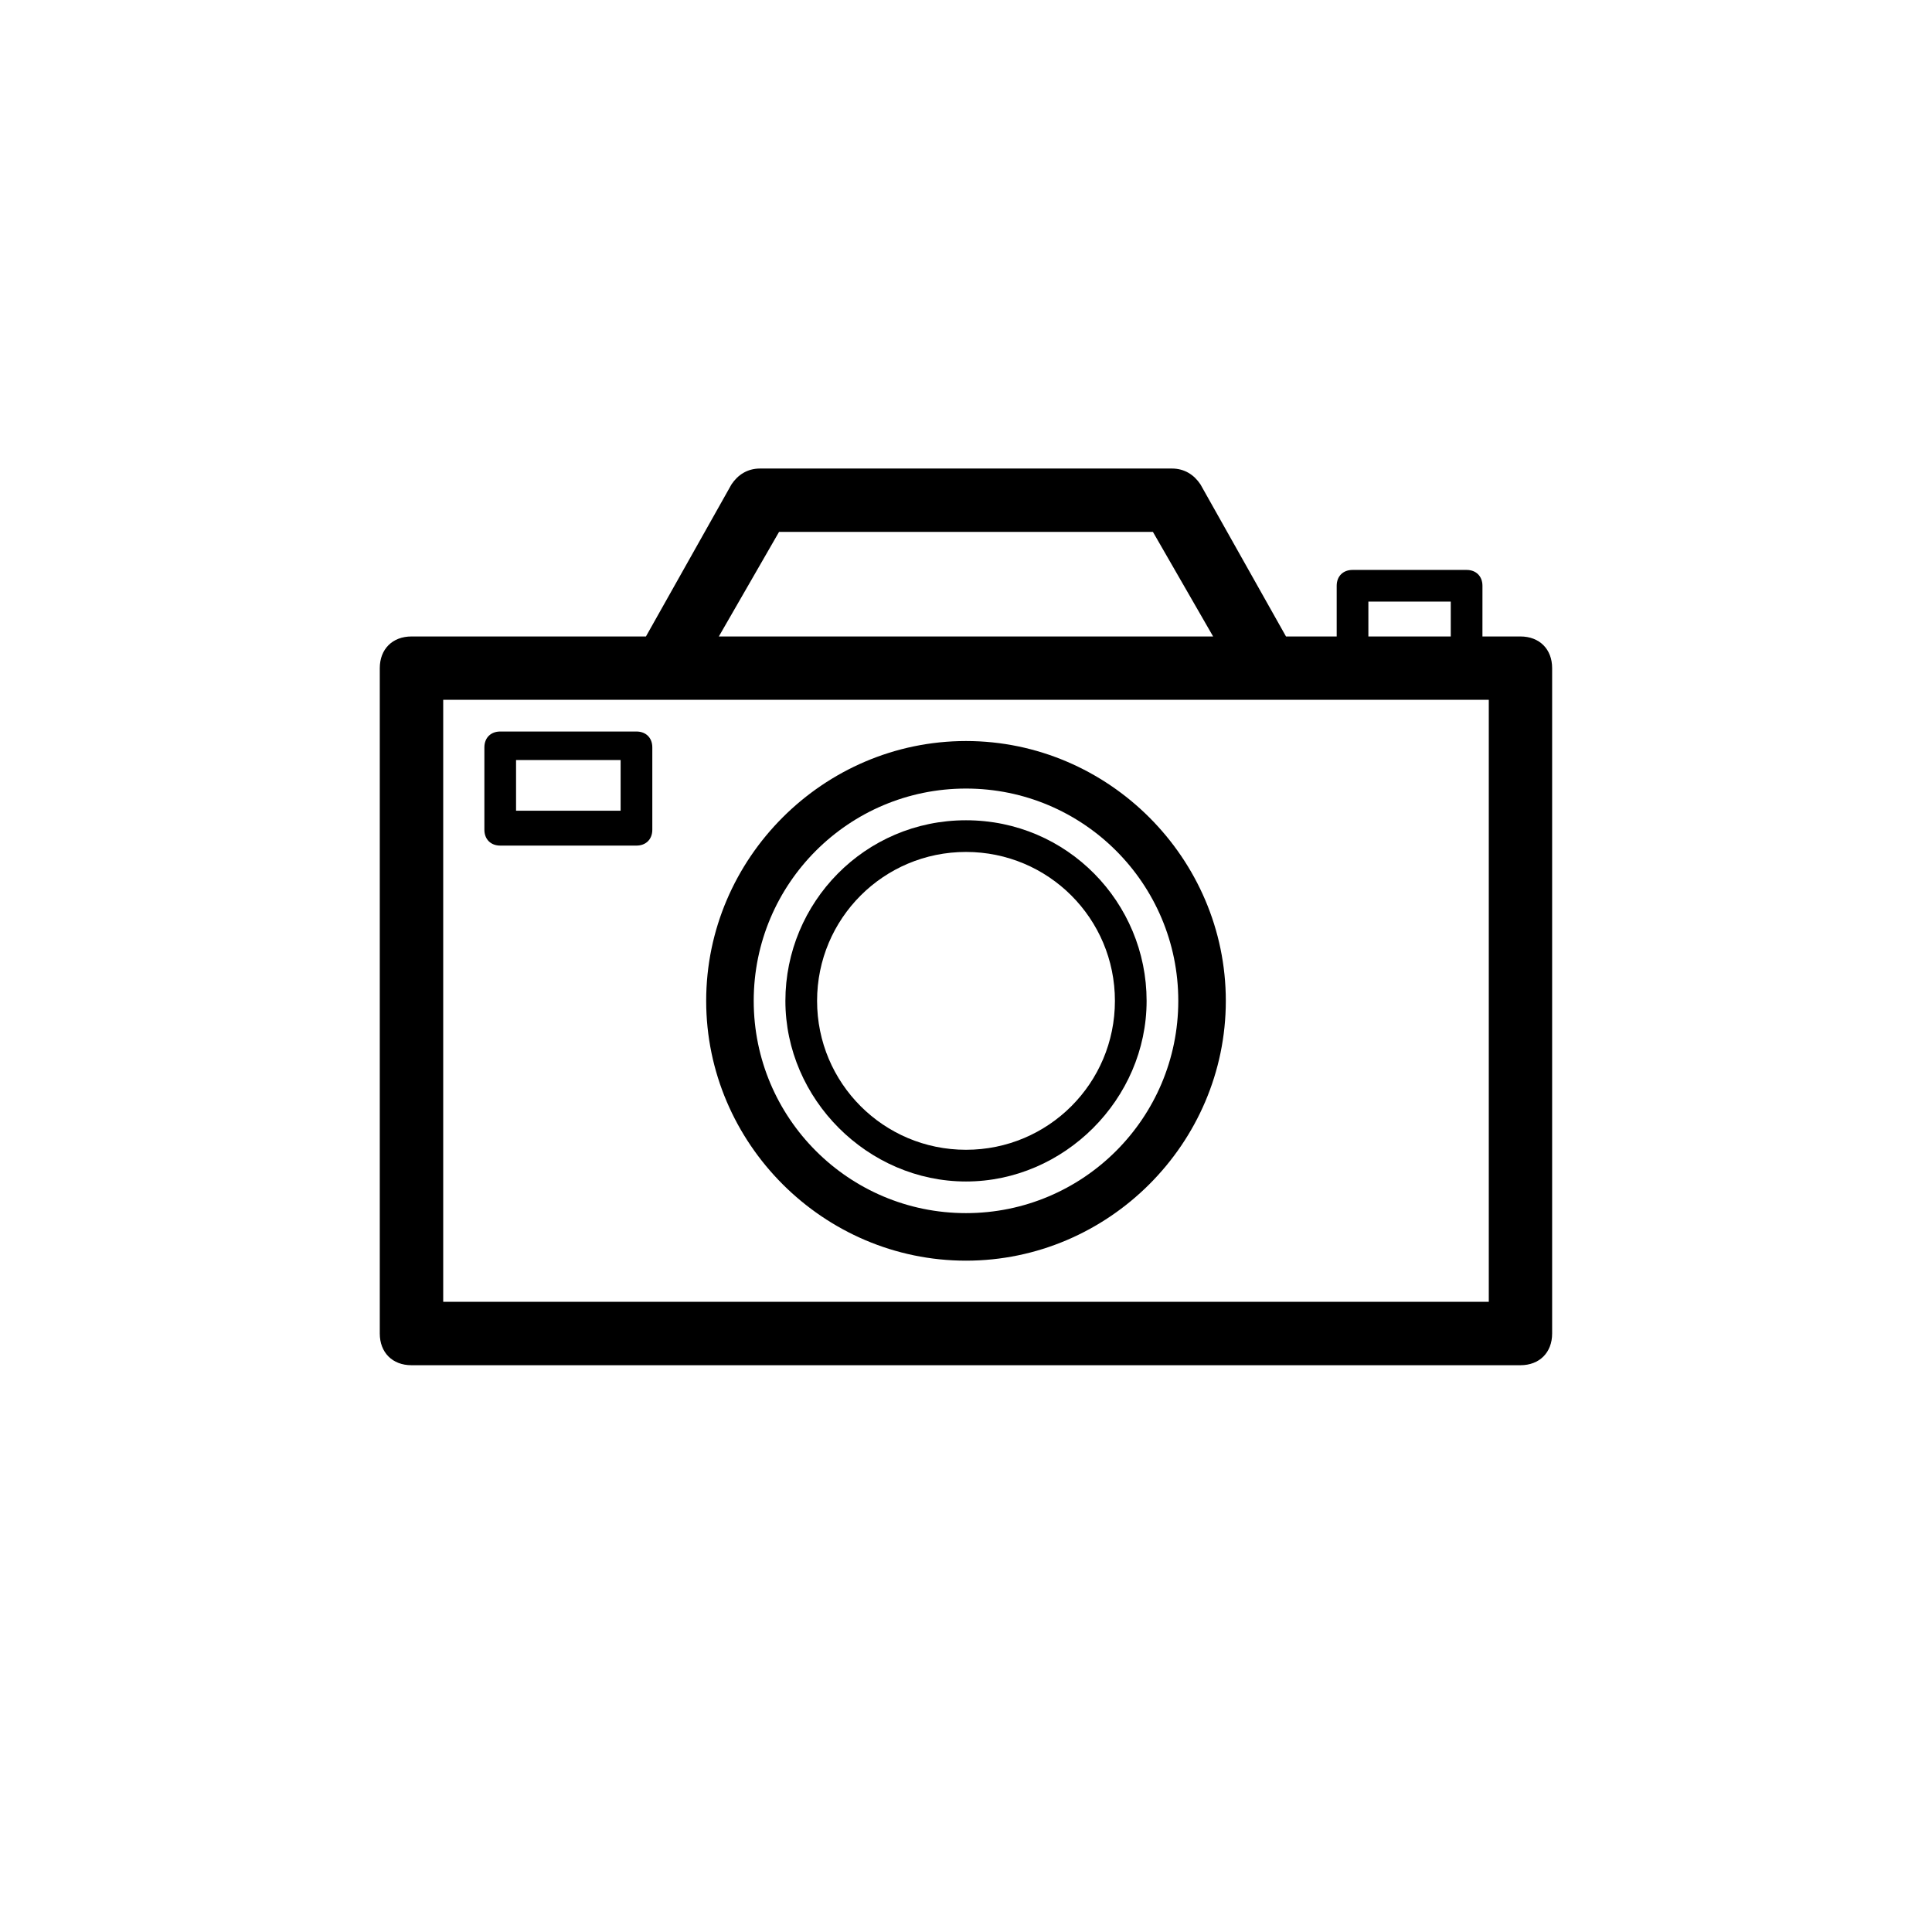 <?xml version="1.0" encoding="UTF-8"?>
<!-- The Best Svg Icon site in the world: iconSvg.co, Visit us! https://iconsvg.co -->
<svg fill="#000000" width="800px" height="800px" version="1.1" viewBox="144 144 512 512" xmlns="http://www.w3.org/2000/svg">
 <g>
  <path d="m546.94 312.67h-10.078l0.004-13.434c0-2.519-1.68-4.199-4.199-4.199h-30.23c-2.519 0-4.199 1.68-4.199 4.199v13.434h-13.434l-22.672-40.305c-1.68-2.519-4.199-4.199-7.559-4.199h-109.16c-3.359 0-5.879 1.68-7.559 4.199l-22.672 40.305h-62.137c-5.039 0-8.398 3.359-8.398 8.398v176.33c0 5.039 3.359 8.398 8.398 8.398h293.89c5.039 0 8.398-3.359 8.398-8.398v-176.33c0.004-5.039-3.356-8.398-8.395-8.398zm-40.305-9.238h21.832v9.238h-21.832zm-156.18-18.473h99.082l15.953 27.711h-130.99zm188.09 204.04h-277.09v-159.54h277.09z"/>
  <path d="m312.67 337.86h-36.105c-2.519 0-4.199 1.68-4.199 4.199v21.832c0 2.519 1.68 4.199 4.199 4.199h36.105c2.519 0 4.199-1.68 4.199-4.199v-21.832c0-2.519-1.68-4.199-4.199-4.199zm-4.199 20.992h-27.711v-13.434h27.711z"/>
  <path d="m400 340.38c-37.785 0-68.855 31.066-68.855 68.855 0 37.785 31.066 68.855 68.855 68.855 37.785 0 68.855-31.066 68.855-68.855-0.004-37.789-31.07-68.855-68.855-68.855zm0 125.11c-31.066 0-56.258-25.191-56.258-56.258s25.191-56.258 56.258-56.258 56.258 25.191 56.258 56.258c0 31.07-25.191 56.258-56.258 56.258z"/>
  <path d="m400 361.38c-26.871 0-47.863 21.832-47.863 47.863s21.832 47.863 47.863 47.863 47.863-21.832 47.863-47.863c-0.004-26.035-20.996-47.863-47.863-47.863zm0 87.324c-21.832 0-39.465-17.633-39.465-39.465s17.633-39.465 39.465-39.465 39.465 17.633 39.465 39.465-17.633 39.465-39.465 39.465z"/>
 </g>
</svg>